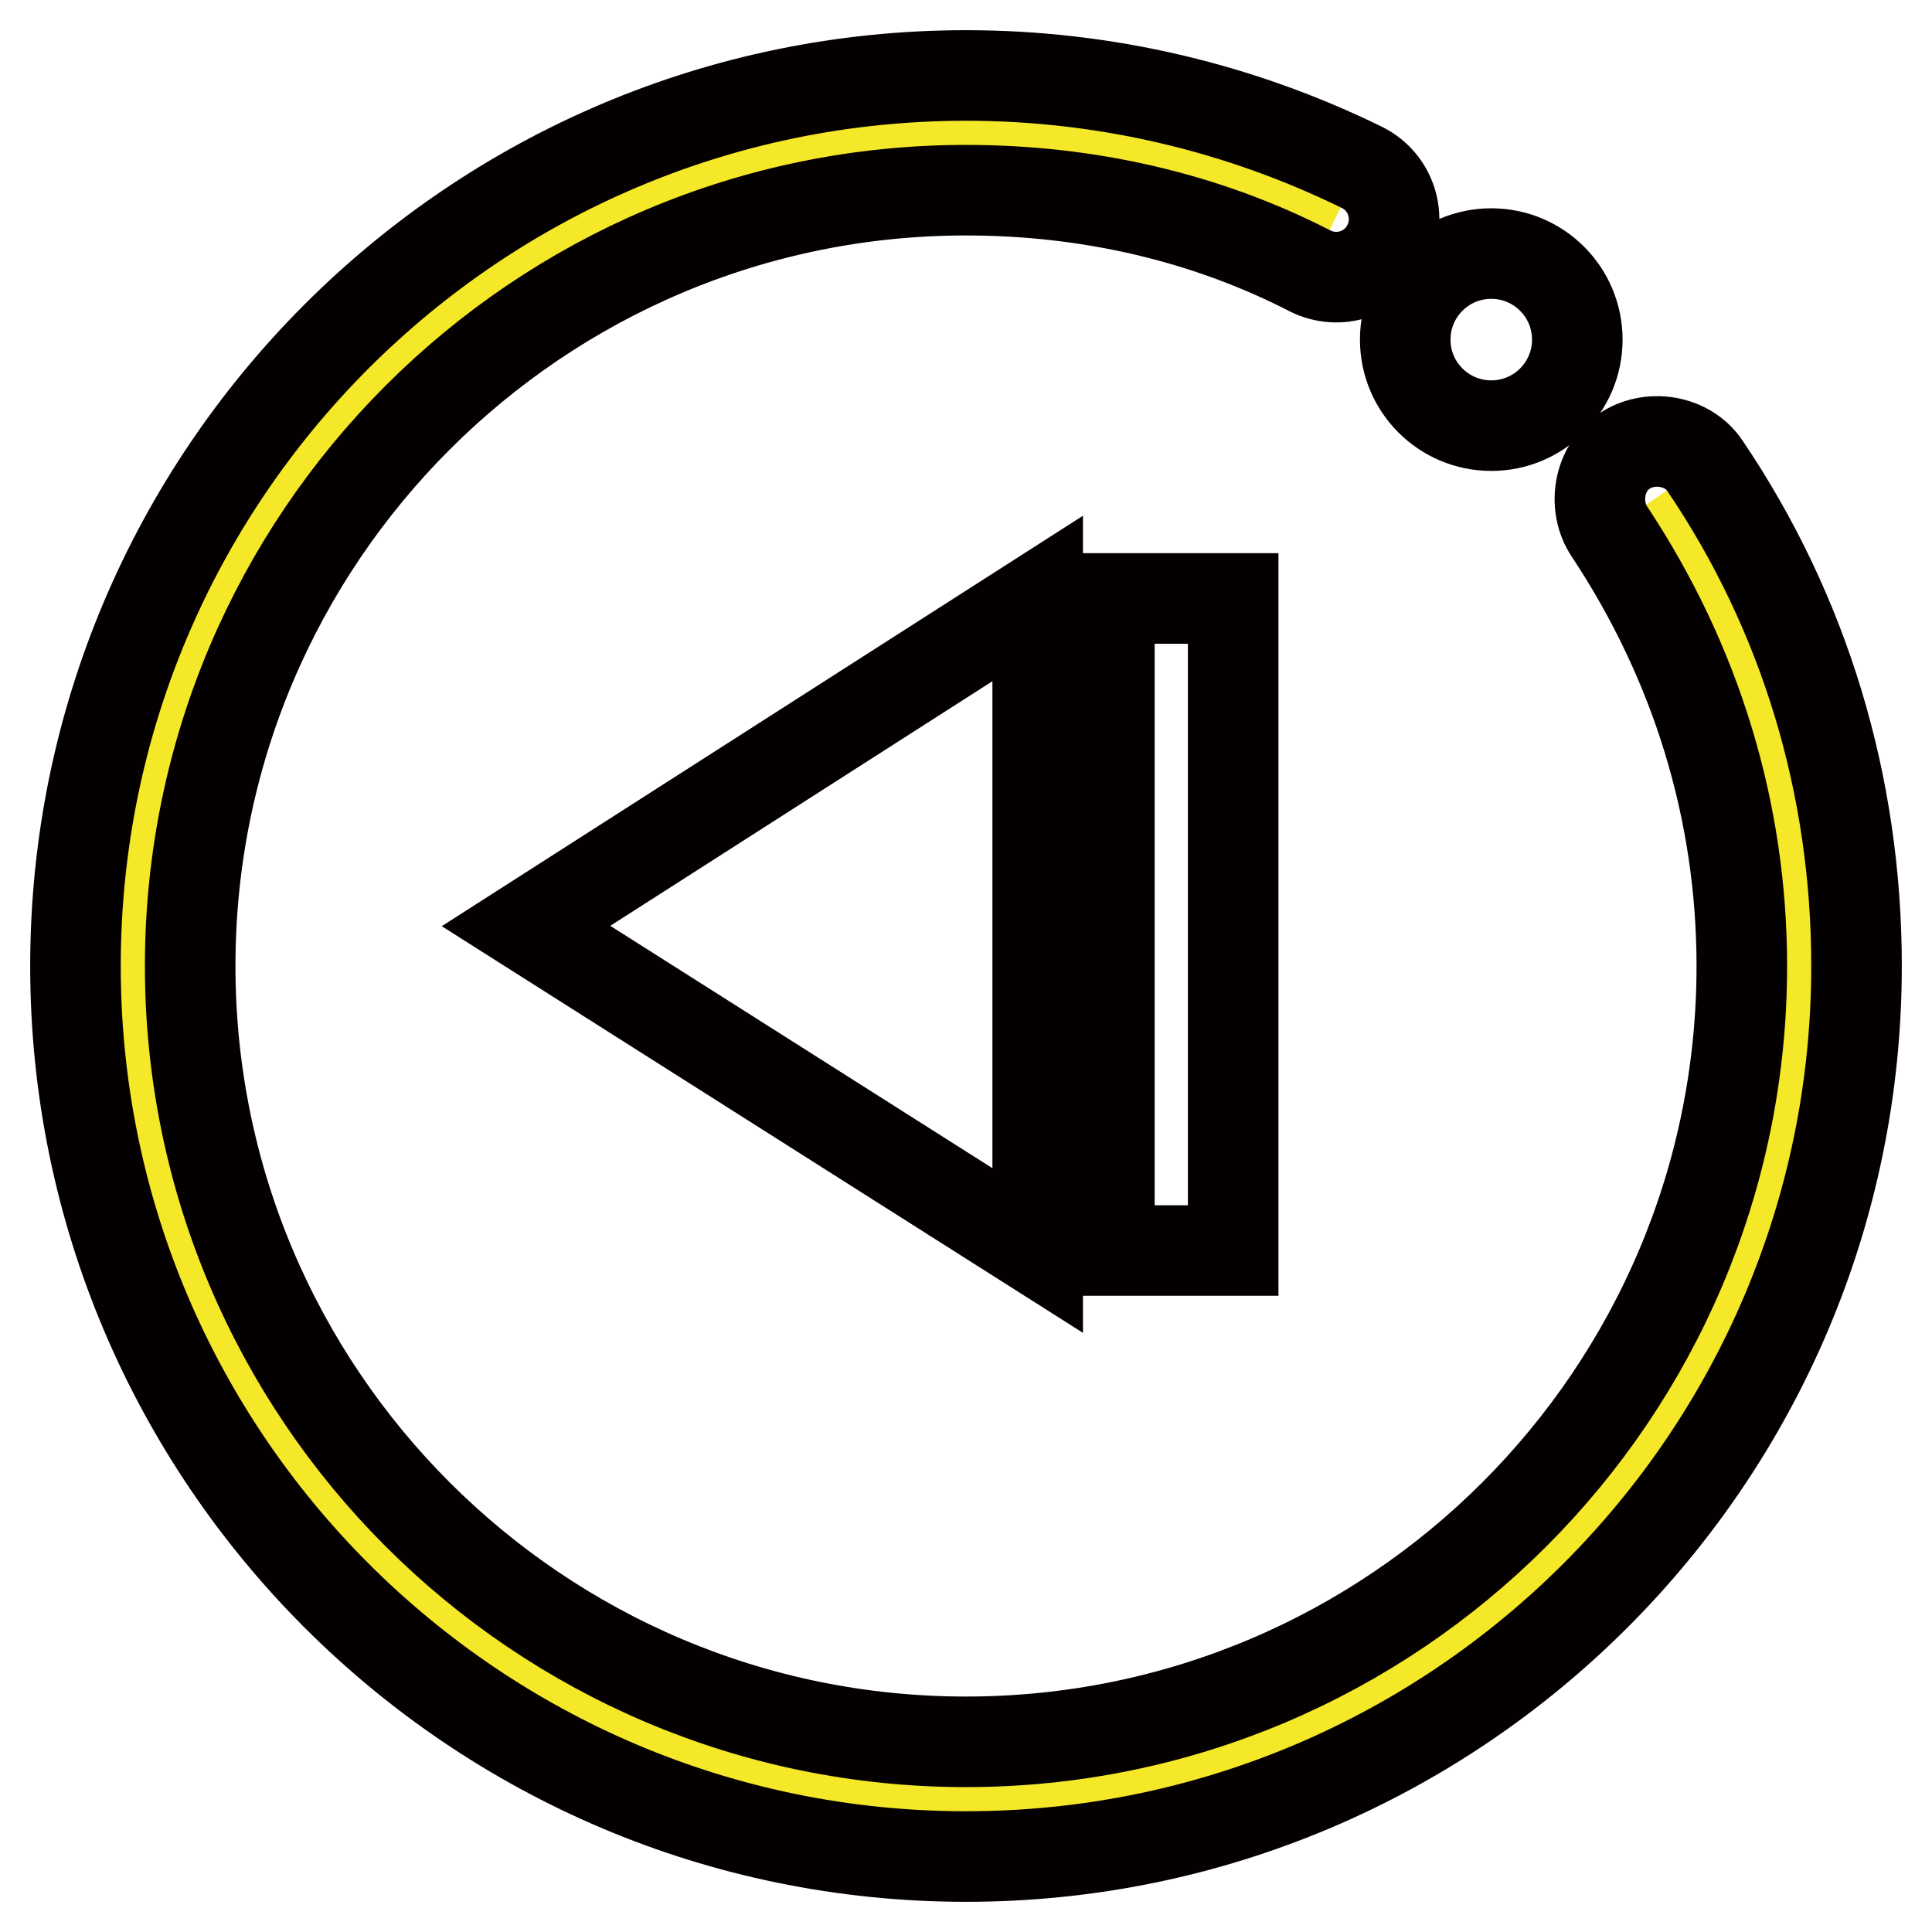 <?xml version="1.0" encoding="utf-8"?>
<!-- Svg Vector Icons : http://www.onlinewebfonts.com/icon -->
<!DOCTYPE svg PUBLIC "-//W3C//DTD SVG 1.1//EN" "http://www.w3.org/Graphics/SVG/1.1/DTD/svg11.dtd">
<svg version="1.1" xmlns="http://www.w3.org/2000/svg" xmlns:xlink="http://www.w3.org/1999/xlink" x="0px" y="0px" viewBox="0 0 256 256" enable-background="new 0 0 256 256" xml:space="preserve">
<g> <path stroke-width="12" fill-opacity="0" stroke="#f5e829"  d="M219.4,66c11.8,17.5,19,38.8,19,61.7c0,60.9-49.5,110.4-110.4,110.4S17.6,188.5,17.6,127.6 C17.6,66.7,67.1,17.2,128,17.2c17.5,0,34.3,4.2,49.1,11.4"/> <path stroke-width="12" fill-opacity="0" stroke="#040000"  d="M128,246c-65.1,0-118-52.9-118-118C10,62.9,62.9,10,128,10c18.3,0,36.2,4.2,52.5,12.2 c3.8,1.9,5.3,6.5,3.4,10.3c-1.9,3.8-6.5,5.3-10.3,3.4C159.6,28.7,144,25.2,128,25.2C71.3,25.2,25.2,71.3,25.2,128 S71.3,230.8,128,230.8c56.7,0,102.8-46.1,102.8-102.8c0-20.6-6.1-40.3-17.5-57.5c-2.3-3.4-1.5-8.4,1.9-10.7 c3.4-2.3,8.4-1.5,10.7,1.9C239.1,81.2,246,104,246,128C246,193.1,193.1,246,128,246z"/> <path stroke-width="12" fill-opacity="0" stroke="#040000"  d="M186.2,45c0,6.3,5.1,11.4,11.4,11.4s11.4-5.1,11.4-11.4s-5.1-11.4-11.4-11.4S186.2,38.7,186.2,45z"/> <path stroke-width="12" fill-opacity="0" stroke="#040000"  d="M137.5,79.3l-67.8,43.4l67.8,43V79.3z M147,79.3h16.4v86.4H147V79.3z"/></g>
</svg>